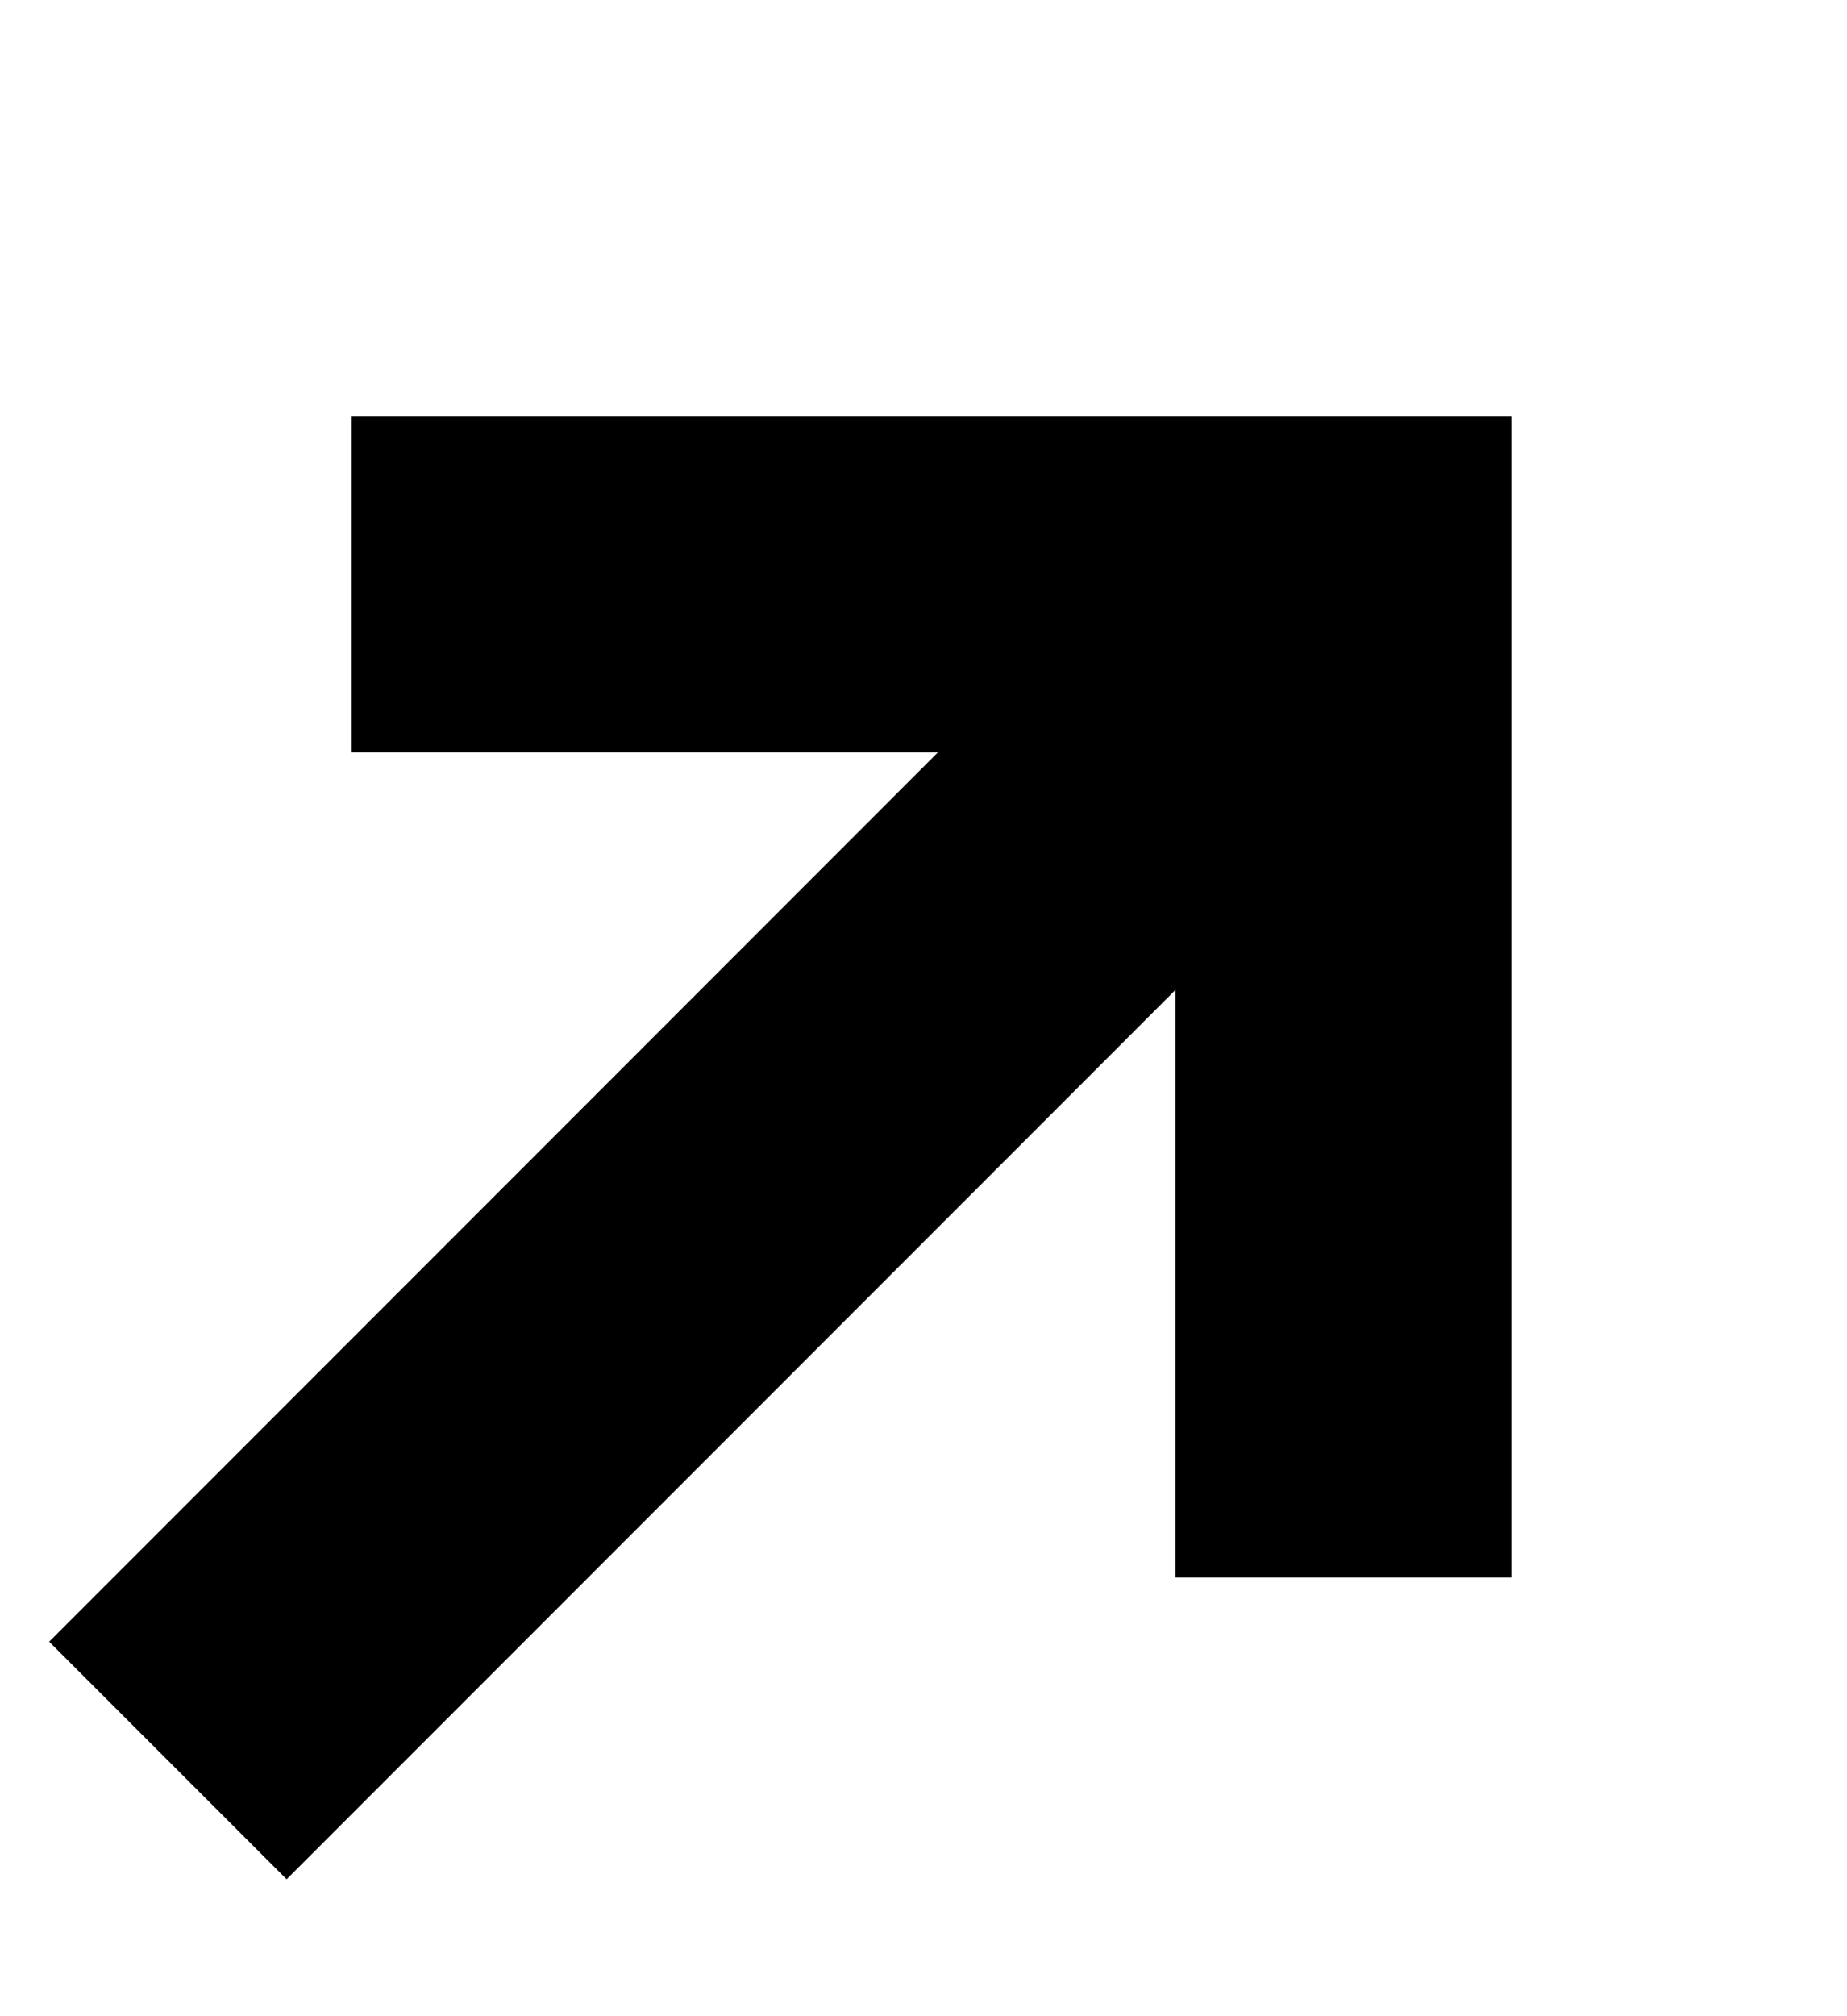 <svg width="11" height="12" viewBox="0 0 11 12" fill="none" xmlns="http://www.w3.org/2000/svg">
<g id="Group 209">
<path id="Vector 81" d="M2.09 3.478H8.001V9.389" stroke="black" stroke-width="2"/>
<path id="Vector 82" d="M8 3.478L1 10.478" stroke="black" stroke-width="2"/>
</g>
</svg>
